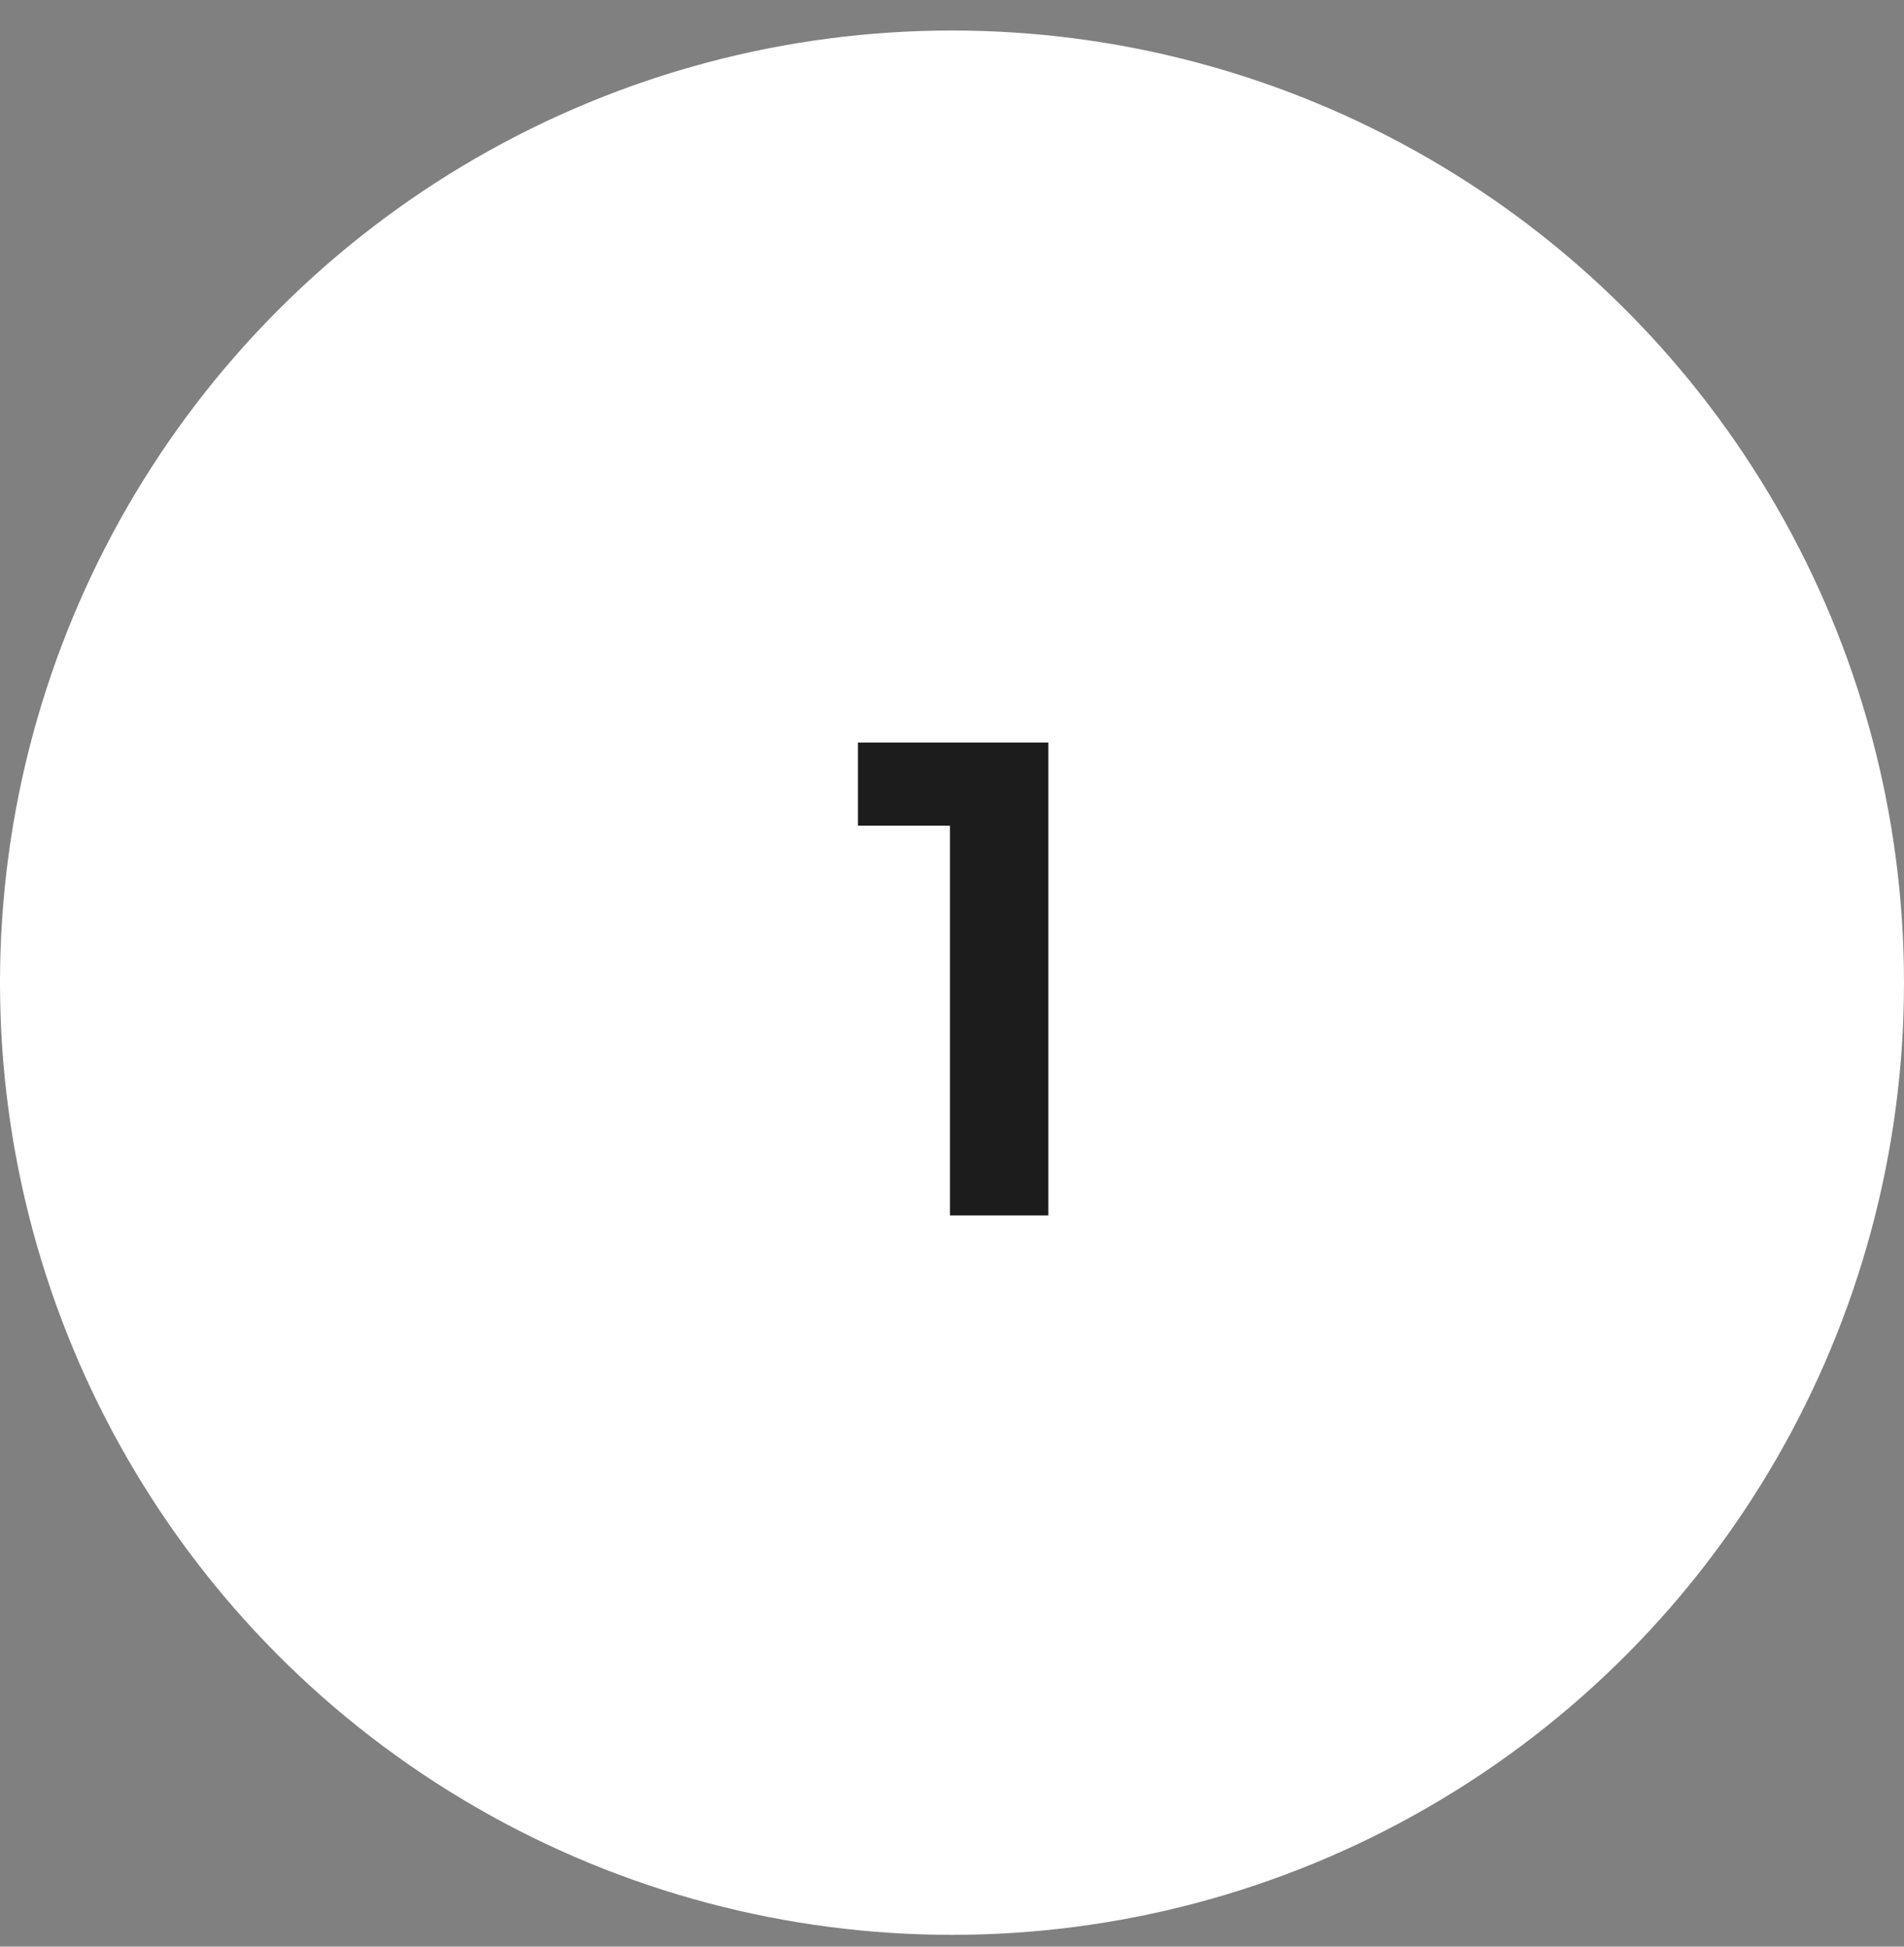 <svg width="45" height="46" viewBox="0 0 45 46" fill="none" xmlns="http://www.w3.org/2000/svg">
<rect x="0" y="0" width="45" height="46" fill="#808080" stroke="none"/>
<circle cx="22.5" cy="23.221" r="22" fill="white" stroke="white"/>
<path d="M22.452 19.511H20.277V17.546H24.777V28.721H22.452V19.511Z" fill="#1C1C1C"/>
</svg>

